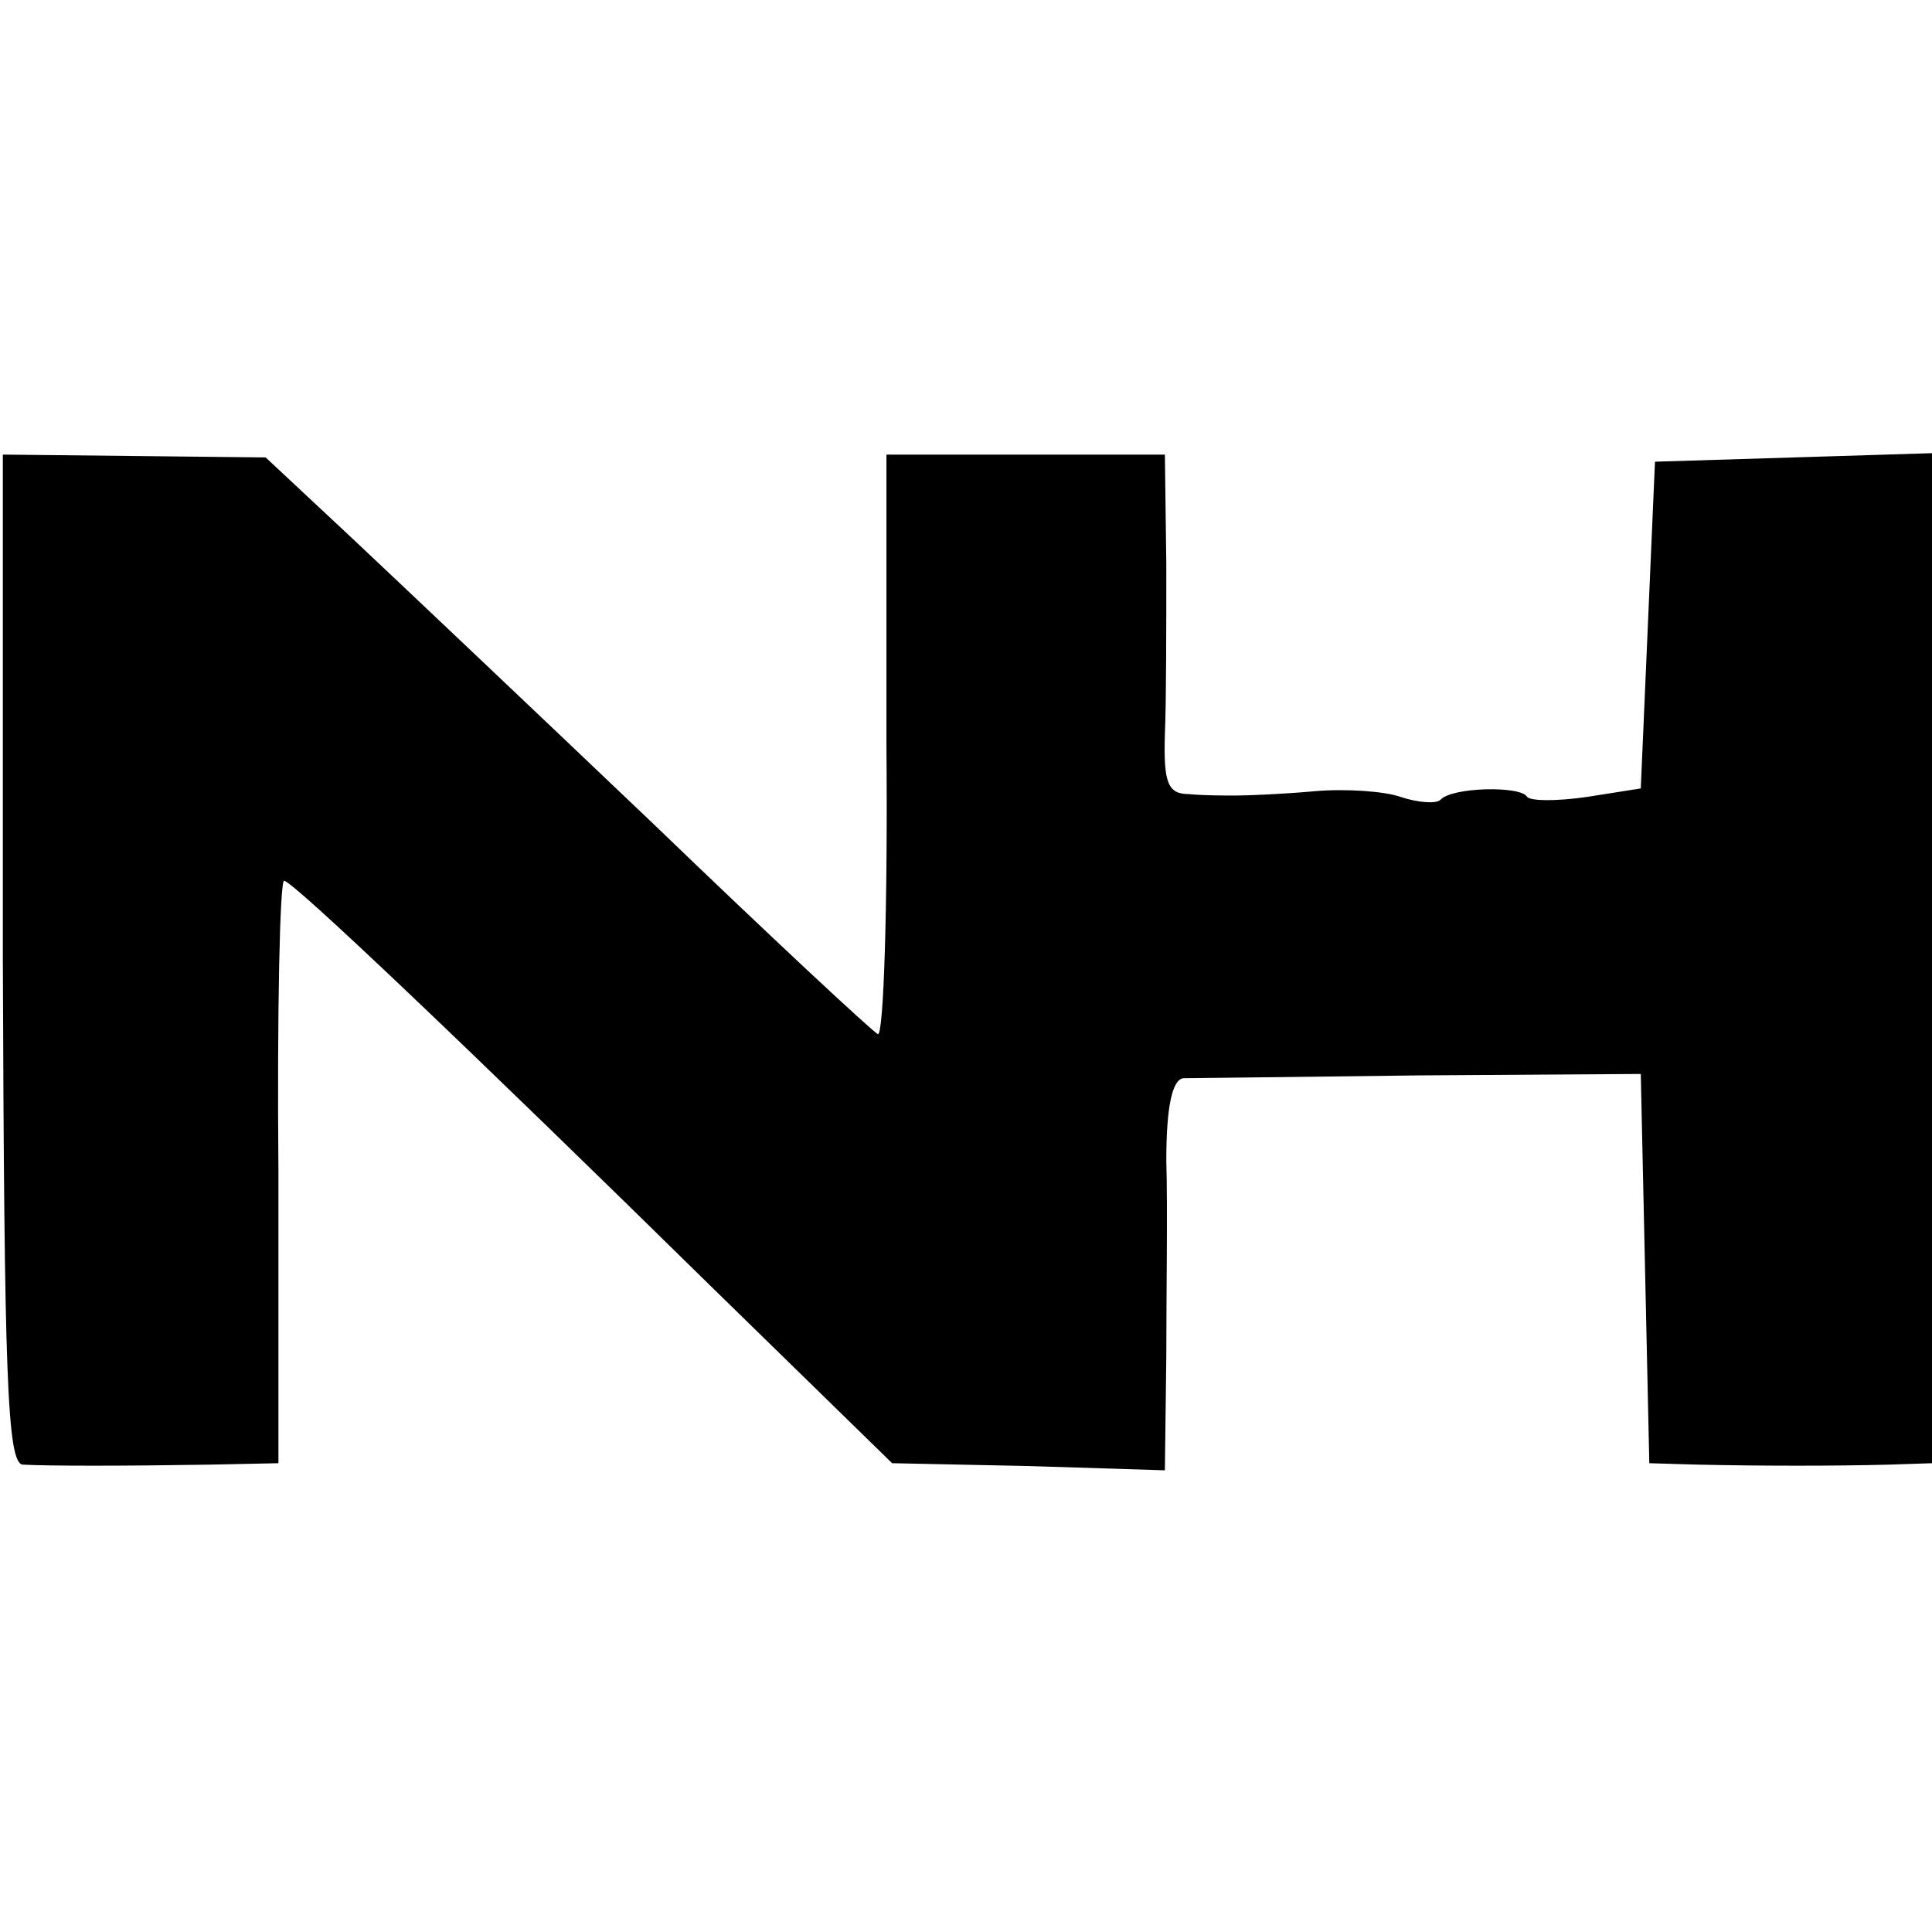<?xml version="1.0" standalone="no"?>
<!DOCTYPE svg PUBLIC "-//W3C//DTD SVG 20010904//EN"
 "http://www.w3.org/TR/2001/REC-SVG-20010904/DTD/svg10.dtd">
<svg version="1.0" xmlns="http://www.w3.org/2000/svg"
 width="136pt" height="136pt" viewBox="0 0 136 136"
 preserveAspectRatio="xMidYMid meet">
<g transform="translate(0,136) scale(0.1,-0.1)"
fill="#000000" stroke="none">
<path d="M2 685 c1 -293 3 -355 14 -356 18 -1 71 -1 132 0 l48 1 0 205 c-1
113 1 205 4 205 6 0 131 -119 301 -286 l127 -124 96 -2 96 -3 1 80 c0 44 1
106 0 138 0 37 4 57 12 58 7 0 82 1 167 2 l155 1 3 -137 3 -137 34 -1 c45 -1
97 -1 135 0 l30 1 0 355 0 356 -97 -3 -98 -3 -5 -115 -5 -115 -38 -6 c-21 -3
-39 -3 -42 0 -4 8 -53 7 -61 -2 -3 -3 -16 -2 -28 2 -11 4 -39 6 -61 4 -22 -2
-47 -3 -55 -3 -8 0 -23 0 -33 1 -15 0 -18 8 -17 42 1 23 1 77 1 120 l-1 77
-98 0 -98 0 0 -205 c1 -113 -2 -204 -6 -203 -4 2 -75 68 -158 148 -84 80 -179
170 -212 201 l-61 57 -92 1 -93 1 0 -355z"/>
</g>
</svg>
